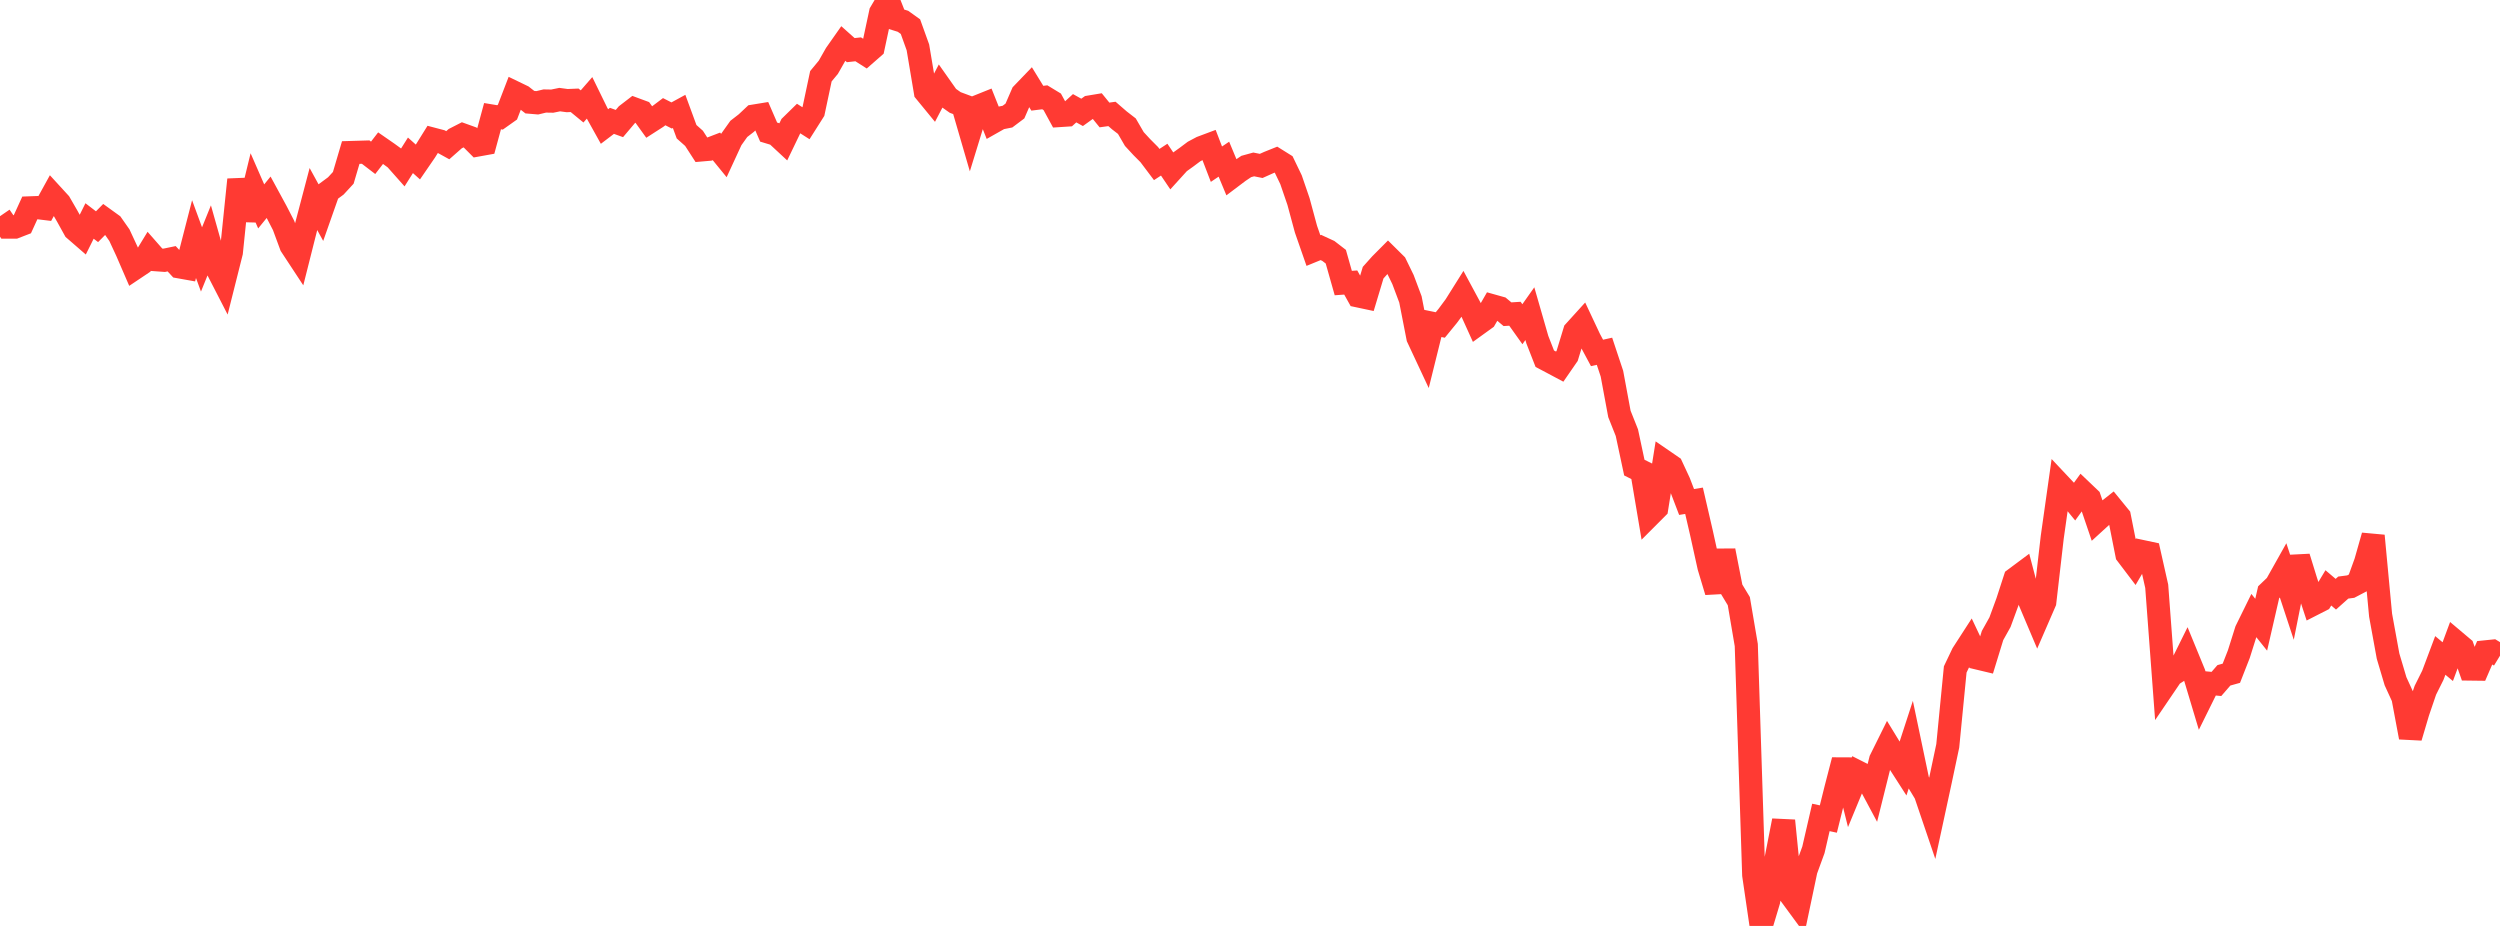 <?xml version="1.0" standalone="no"?>
<!DOCTYPE svg PUBLIC "-//W3C//DTD SVG 1.1//EN" "http://www.w3.org/Graphics/SVG/1.1/DTD/svg11.dtd">

<svg width="135" height="50" viewBox="0 0 135 50" preserveAspectRatio="none" 
  xmlns="http://www.w3.org/2000/svg"
  xmlns:xlink="http://www.w3.org/1999/xlink">


<polyline points="0.0, 11.675 0.403, 12.263 0.806, 12.262 1.209, 12.106 1.612, 11.225 2.015, 11.21 2.418, 11.259 2.821, 10.527 3.224, 10.967 3.627, 11.665 4.03, 12.393 4.433, 12.743 4.836, 11.933 5.239, 12.242 5.642, 11.834 6.045, 12.125 6.448, 12.699 6.851, 13.567 7.254, 14.499 7.657, 14.229 8.06, 13.568 8.463, 14.027 8.866, 14.056 9.269, 13.972 9.672, 14.407 10.075, 14.479 10.478, 12.912 10.881, 14.01 11.284, 13.015 11.687, 14.443 12.09, 15.227 12.493, 13.625 12.896, 9.701 13.299, 11.872 13.701, 10.223 14.104, 11.146 14.507, 10.651 14.91, 11.392 15.313, 12.173 15.716, 13.264 16.119, 13.877 16.522, 12.278 16.925, 10.748 17.328, 11.483 17.731, 10.338 18.134, 10.04 18.537, 9.603 18.94, 8.237 19.343, 8.225 19.746, 8.213 20.149, 8.522 20.552, 8 20.955, 8.279 21.358, 8.573 21.761, 9.027 22.164, 8.387 22.567, 8.748 22.97, 8.161 23.373, 7.514 23.776, 7.62 24.179, 7.842 24.582, 7.487 24.985, 7.281 25.388, 7.426 25.791, 7.83 26.194, 7.757 26.597, 6.273 27.0, 6.34 27.403, 6.054 27.806, 5.007 28.209, 5.202 28.612, 5.517 29.015, 5.551 29.418, 5.454 29.821, 5.461 30.224, 5.379 30.627, 5.433 31.03, 5.416 31.433, 5.747 31.836, 5.284 32.239, 6.108 32.642, 6.832 33.045, 6.526 33.448, 6.671 33.851, 6.194 34.254, 5.884 34.657, 6.033 35.06, 6.593 35.463, 6.334 35.866, 6.031 36.269, 6.236 36.672, 6.016 37.075, 7.113 37.478, 7.471 37.881, 8.095 38.284, 8.06 38.687, 7.905 39.09, 8.399 39.493, 7.526 39.896, 6.96 40.299, 6.648 40.701, 6.27 41.104, 6.204 41.507, 7.133 41.91, 7.255 42.313, 7.629 42.716, 6.792 43.119, 6.397 43.522, 6.654 43.925, 6.018 44.328, 4.118 44.731, 3.631 45.134, 2.922 45.537, 2.348 45.94, 2.707 46.343, 2.663 46.746, 2.92 47.149, 2.567 47.552, 0.682 47.955, 0.0 48.358, 1.024 48.761, 1.15 49.164, 1.438 49.567, 2.558 49.97, 4.96 50.373, 5.451 50.776, 4.678 51.179, 5.249 51.582, 5.534 51.985, 5.684 52.388, 7.07 52.791, 5.757 53.194, 5.595 53.597, 6.606 54.0, 6.378 54.403, 6.298 54.806, 5.995 55.209, 5.066 55.612, 4.647 56.015, 5.304 56.418, 5.254 56.821, 5.499 57.224, 6.238 57.627, 6.212 58.03, 5.845 58.433, 6.068 58.836, 5.779 59.239, 5.712 59.642, 6.208 60.045, 6.152 60.448, 6.501 60.851, 6.813 61.254, 7.507 61.657, 7.944 62.06, 8.349 62.463, 8.884 62.866, 8.621 63.269, 9.217 63.672, 8.773 64.075, 8.484 64.478, 8.182 64.881, 7.968 65.284, 7.817 65.687, 8.866 66.09, 8.595 66.493, 9.564 66.896, 9.26 67.299, 8.99 67.701, 8.879 68.104, 8.96 68.507, 8.779 68.91, 8.617 69.313, 8.869 69.716, 9.706 70.119, 10.882 70.522, 12.374 70.925, 13.53 71.328, 13.365 71.731, 13.551 72.134, 13.862 72.537, 15.285 72.94, 15.256 73.343, 15.978 73.746, 16.064 74.149, 14.724 74.552, 14.273 74.955, 13.868 75.358, 14.267 75.761, 15.095 76.164, 16.169 76.567, 18.229 76.97, 19.091 77.373, 17.466 77.776, 17.549 78.179, 17.056 78.582, 16.512 78.985, 15.87 79.388, 16.618 79.791, 17.508 80.194, 17.217 80.597, 16.517 81.0, 16.63 81.403, 16.968 81.806, 16.942 82.209, 17.508 82.612, 16.938 83.015, 18.339 83.418, 19.37 83.821, 19.583 84.224, 19.798 84.627, 19.214 85.03, 17.893 85.433, 17.449 85.836, 18.306 86.239, 19.058 86.642, 18.968 87.045, 20.18 87.448, 22.351 87.851, 23.364 88.254, 25.25 88.657, 25.452 89.06, 27.843 89.463, 27.439 89.866, 24.91 90.269, 25.187 90.672, 26.053 91.075, 27.107 91.478, 27.041 91.881, 28.785 92.284, 30.61 92.687, 31.952 93.09, 29.735 93.493, 31.794 93.896, 32.462 94.299, 34.833 94.701, 47.25 95.104, 50.0 95.507, 48.653 95.91, 46.375 96.313, 44.316 96.716, 48.36 97.119, 48.909 97.522, 46.994 97.925, 45.89 98.328, 44.141 98.731, 44.228 99.134, 42.606 99.537, 41.05 99.94, 42.67 100.343, 41.695 100.746, 41.899 101.149, 42.652 101.552, 41.034 101.955, 40.221 102.358, 40.881 102.761, 41.508 103.164, 40.269 103.567, 42.191 103.97, 42.857 104.373, 44.044 104.776, 42.177 105.179, 40.274 105.582, 36.15 105.985, 35.305 106.388, 34.681 106.791, 35.534 107.194, 35.63 107.597, 34.319 108.0, 33.597 108.403, 32.497 108.806, 31.256 109.209, 30.956 109.612, 32.487 110.015, 33.439 110.418, 32.511 110.821, 29.012 111.224, 26.163 111.627, 26.591 112.03, 27.083 112.433, 26.527 112.836, 26.911 113.239, 28.097 113.642, 27.729 114.045, 27.41 114.448, 27.904 114.851, 29.937 115.254, 30.468 115.657, 29.78 116.06, 29.866 116.463, 31.659 116.866, 37.05 117.269, 36.456 117.672, 36.198 118.075, 35.384 118.478, 36.365 118.881, 37.71 119.284, 36.895 119.687, 36.933 120.09, 36.468 120.493, 36.355 120.896, 35.326 121.299, 34.048 121.701, 33.231 122.104, 33.735 122.507, 31.982 122.91, 31.596 123.313, 30.878 123.716, 32.101 124.119, 30.085 124.522, 31.39 124.925, 32.619 125.328, 32.413 125.731, 31.745 126.134, 32.088 126.537, 31.729 126.94, 31.676 127.343, 31.465 127.746, 30.351 128.149, 28.932 128.552, 33.22 128.955, 35.429 129.358, 36.786 129.761, 37.667 130.164, 39.816 130.567, 38.456 130.97, 37.273 131.373, 36.466 131.776, 35.393 132.179, 35.729 132.582, 34.639 132.985, 34.979 133.388, 36.128 133.791, 36.133 134.194, 35.203 134.597, 35.162 135.0, 35.407" fill="none" stroke="#ff3a33" stroke-width="1.25"/>

</svg>